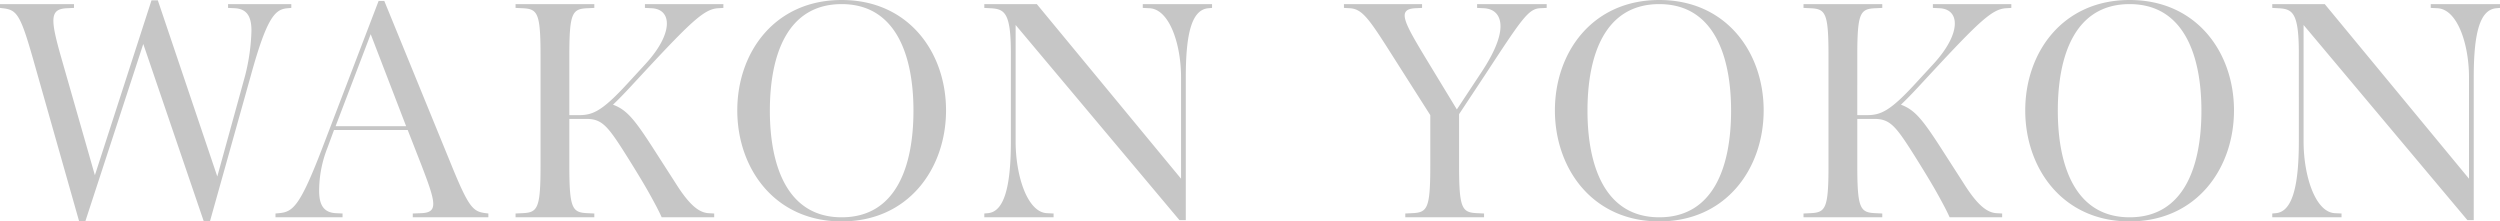 <svg xmlns="http://www.w3.org/2000/svg" width="1422.72" height="126" viewBox="0 0 1422.72 126"><path d="M-591.93,2.16l23.22-82.8c9.36-34.02,14.04-37.8,21.06-38.34l1.98-.18v-2.16h-36v2.16l3.78.18c7.56.36,9.54,5.58,9.54,12.78a115.084,115.084,0,0,1-3.6,25.56l-15.84,57.42-33.84-100.26h-3.6l-32.22,99.54-19.26-67.32c-6.3-22.14-6.3-27.36,3.6-27.72l3.78-.18v-2.16h-42.12v2.16l1.44.18c8.1.9,10.08,3.24,17.46,29.16l26.1,91.98h3.6l32.94-100.8,34.38,100.8ZM-433.53,0V-2.16l-1.44-.18c-7.38-.9-9.72-3.06-20.16-28.8l-37.62-91.98h-3.24l-32.04,83.7c-12.78,33.3-16.74,36.36-24.66,37.08l-1.98.18V0h38.16V-2.16l-3.78-.18c-7.56-.36-9.54-5.58-9.54-12.78a66.474,66.474,0,0,1,4.68-24.3l3.78-10.26h41.94l7.74,19.8c8.46,21.96,9.72,27.18-.18,27.54l-4.68.18V0Zm-66.96-104.22,20.16,52.38h-40.14ZM-305.01,0V-2.16l-3.24-.18c-5.76-.36-11.34-5.22-19.08-17.64l-12.96-20.16c-10.26-15.84-14.58-21.06-22.32-23.94,3.96-3.78,6.48-6.48,9.36-9.54l9.18-9.9c26.46-28.44,33.66-35.1,41.4-35.46l2.88-.18v-2.16h-44.64v2.16l3.78.18c11.7.54,12.6,14.22-3.42,31.68l-10.44,11.34c-14.22,15.48-19.62,17.82-27.36,17.82h-5.58V-91.8c0-24.66,1.62-26.82,10.44-27.18l3.78-.18v-2.16h-44.82v2.16l3.78.18c8.82.36,10.44,2.52,10.44,27.18v62.28c0,24.66-1.62,26.82-10.44,27.18l-3.78.18V0h44.82V-2.16l-3.78-.18c-8.82-.36-10.44-2.52-10.44-27.18V-55.98h9.9c8.28,0,11.7,3.78,20.7,17.82,3.78,5.94,10.26,16.38,14.04,23.04,3.96,7.02,6.3,11.52,7.92,15.12Zm131.94-60.84c0-32.94-21.24-62.82-59.4-62.82s-59.4,29.88-59.4,62.82,21.24,63.18,59.4,63.18S-173.07-27.9-173.07-60.84Zm-18.54.18c0,31.68-9.9,60.66-40.86,60.66s-40.86-29.34-40.86-60.66c0-31.68,9.9-60.66,40.86-60.66S-191.61-91.98-191.61-60.66ZM-36.63,1.62V-79.74c0-25.56,3.6-38.52,12.96-39.24l1.98-.18v-2.16H-61.11v2.16l3.78.18c11.52.54,18,20.7,18,39.24v57.78l-82.08-99.36h-29.88v2.16l3.24.18c8.28.36,11.88,2.34,11.88,25.56V-43.2c0,27.36-4.32,40.14-13.14,40.86l-1.98.18V0h39.42V-2.16l-3.78-.18c-11.16-.54-17.82-21.24-17.82-40.86v-66.24L-40.23,1.62ZM133.11,0V-2.16l-3.78-.18c-8.82-.36-10.44-2.52-10.44-27.18V-58.68l15.12-22.86c20.52-31.32,24.3-37.08,30.96-37.44l3.78-.18v-2.16h-39.6v2.16l3.78.18c7.02.36,9.54,5.04,9.54,10.26,0,7.74-5.22,17.82-11.52,27.18L117.63-61.38,99.81-90.72c-12.6-20.88-16.2-27.72-5.76-28.26l3.78-.18v-2.16H53.37v2.16l3.24.18c7.38.36,11.16,6.12,25.74,29.16l20.16,31.68v28.62c0,24.66-1.62,26.82-10.44,27.18l-3.78.18V0ZM292.23-60.84c0-32.94-21.24-62.82-59.4-62.82s-59.4,29.88-59.4,62.82,21.24,63.18,59.4,63.18S292.23-27.9,292.23-60.84Zm-18.54.18c0,31.68-9.9,60.66-40.86,60.66s-40.86-29.34-40.86-60.66c0-31.68,9.9-60.66,40.86-60.66S273.69-91.98,273.69-60.66ZM427.95,0V-2.16l-3.24-.18c-5.76-.36-11.34-5.22-19.08-17.64L392.67-40.14c-10.26-15.84-14.58-21.06-22.32-23.94,3.96-3.78,6.48-6.48,9.36-9.54l9.18-9.9c26.46-28.44,33.66-35.1,41.4-35.46l2.88-.18v-2.16H388.53v2.16l3.78.18c11.7.54,12.6,14.22-3.42,31.68L378.45-75.96c-14.22,15.48-19.62,17.82-27.36,17.82h-5.58V-91.8c0-24.66,1.62-26.82,10.44-27.18l3.78-.18v-2.16H314.91v2.16l3.78.18c8.82.36,10.44,2.52,10.44,27.18v62.28c0,24.66-1.62,26.82-10.44,27.18l-3.78.18V0h44.82V-2.16l-3.78-.18c-8.82-.36-10.44-2.52-10.44-27.18V-55.98h9.9c8.28,0,11.7,3.78,20.7,17.82,3.78,5.94,10.26,16.38,14.04,23.04C394.11-8.1,396.45-3.6,398.07,0ZM559.89-60.84c0-32.94-21.24-62.82-59.4-62.82s-59.4,29.88-59.4,62.82,21.24,63.18,59.4,63.18S559.89-27.9,559.89-60.84Zm-18.54.18c0,31.68-9.9,60.66-40.86,60.66s-40.86-29.34-40.86-60.66c0-31.68,9.9-60.66,40.86-60.66S541.35-91.98,541.35-60.66ZM696.33,1.62V-79.74c0-25.56,3.6-38.52,12.96-39.24l1.98-.18v-2.16H671.85v2.16l3.78.18c11.52.54,18,20.7,18,39.24v57.78l-82.08-99.36H581.67v2.16l3.24.18c8.28.36,11.88,2.34,11.88,25.56V-43.2c0,27.36-4.32,40.14-13.14,40.86l-1.98.18V0h39.42V-2.16l-3.78-.18c-11.16-.54-17.82-21.24-17.82-40.86v-66.24L692.73,1.62Z" transform="translate(711.45 123.66)" fill="#c6c6c6"/></svg>